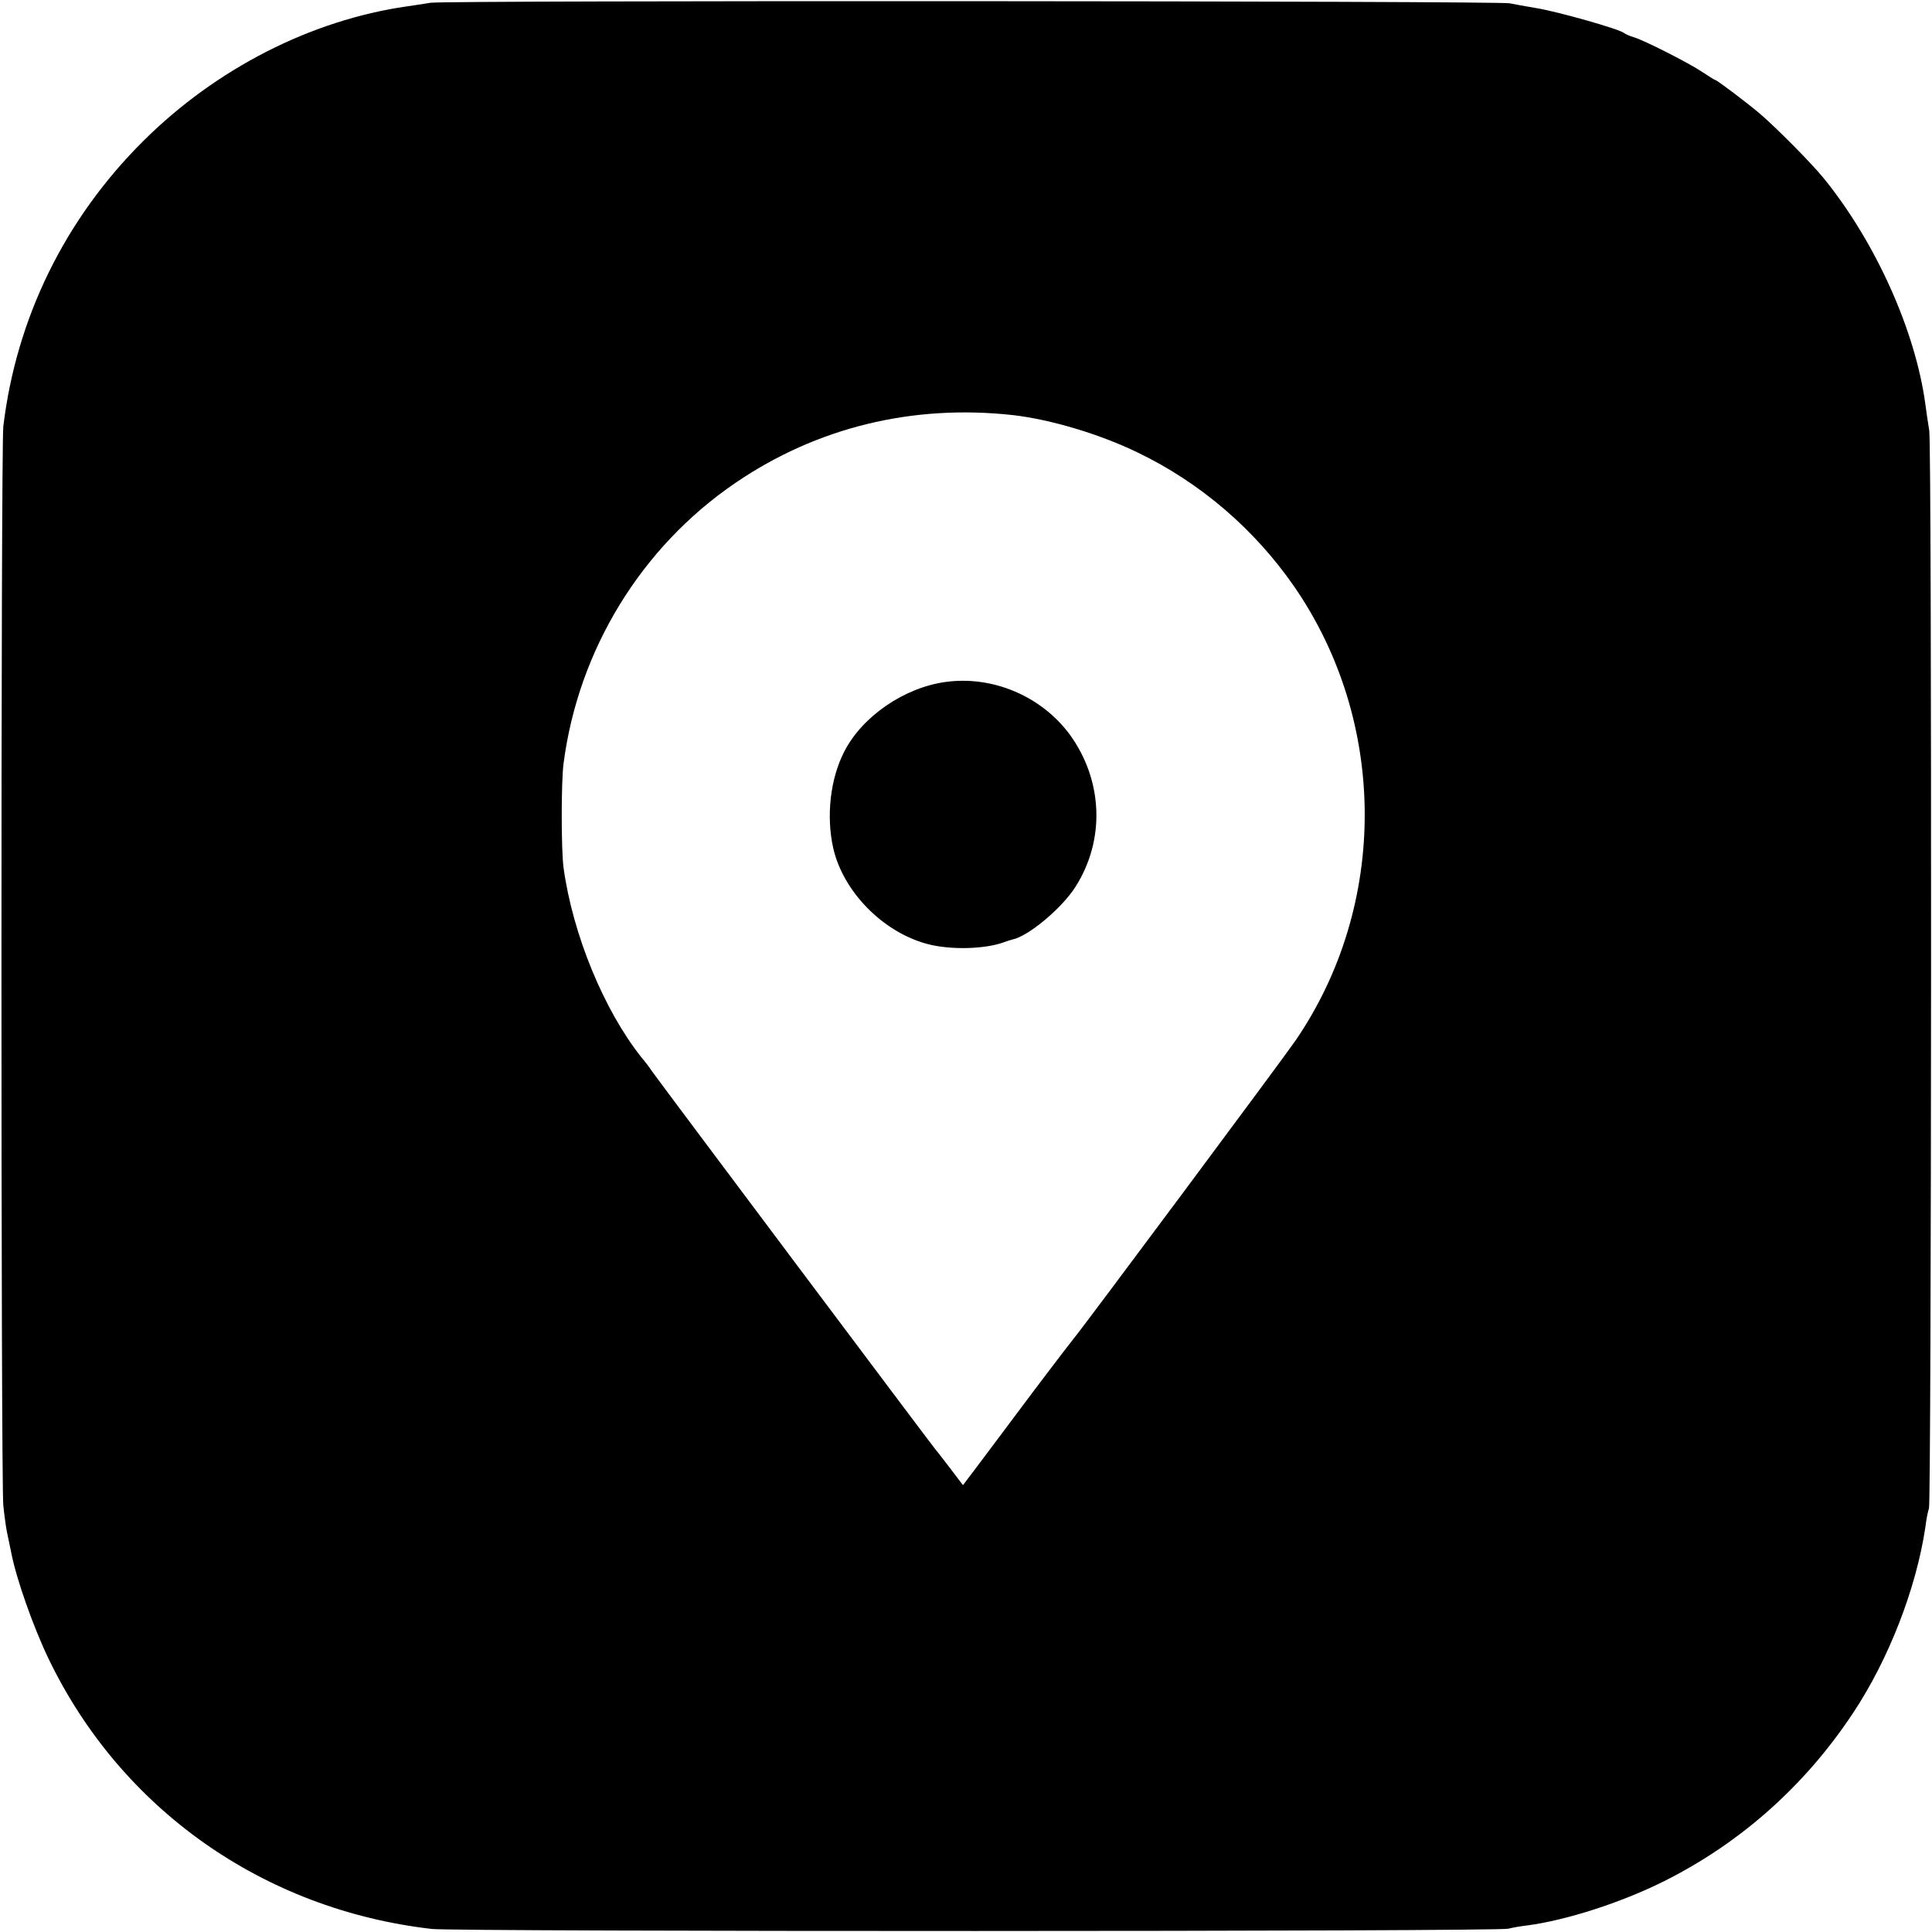 <?xml version="1.0" standalone="no"?>
<svg version="1.0" xmlns="http://www.w3.org/2000/svg"
 width="700pt" height="700pt" viewBox="0 0 700 700"
 preserveAspectRatio="xMidYMid meet">
<g transform="translate(0,700) scale(0.1,-0.1)"
fill="#000000" stroke="none">
<path d="M1560 6990 c-25 -4 -63 -10 -85 -13 -348 -50 -691 -225 -955 -487
-285 -283 -461 -643 -508 -1035 -9 -80 -9 -3820 0 -3910 4 -38 10 -81 13 -95
3 -14 10 -48 16 -77 18 -93 79 -266 134 -381 262 -546 779 -911 1390 -981 88
-10 3867 -10 3900 1 11 3 43 9 70 12 141 19 337 82 490 158 278 138 513 346
688 610 130 195 230 453 263 675 3 26 9 57 13 68 9 32 11 3844 1 3905 -5 30
-11 73 -14 95 -36 267 -181 589 -369 820 -43 53 -168 179 -227 230 -44 38
-159 125 -165 125 -2 0 -23 13 -47 29 -49 33 -211 115 -248 126 -14 4 -30 11
-35 15 -18 15 -238 77 -315 90 -41 7 -86 15 -100 18 -39 9 -3859 11 -3910 2z
m2110 -1494 c138 -16 315 -69 453 -136 226 -109 422 -277 566 -485 339 -491
341 -1154 5 -1645 -40 -59 -794 -1072 -804 -1080 -3 -3 -68 -88 -145 -190 -76
-102 -165 -220 -197 -263 l-59 -78 -44 58 c-25 32 -48 63 -53 68 -26 32 -989
1317 -1030 1374 -9 14 -26 36 -38 50 -136 171 -249 446 -282 686 -9 65 -9 315
0 380 54 412 282 783 622 1015 296 202 643 286 1006 246z"/>
<path d="M3425 4529 c-150 -21 -301 -125 -366 -252 -51 -99 -66 -234 -40 -350
36 -158 180 -304 340 -347 85 -23 213 -19 281 7 8 3 21 7 28 9 57 11 179 113
228 190 109 170 101 387 -21 554 -103 138 -279 213 -450 189z"/>
</g>
</svg>
